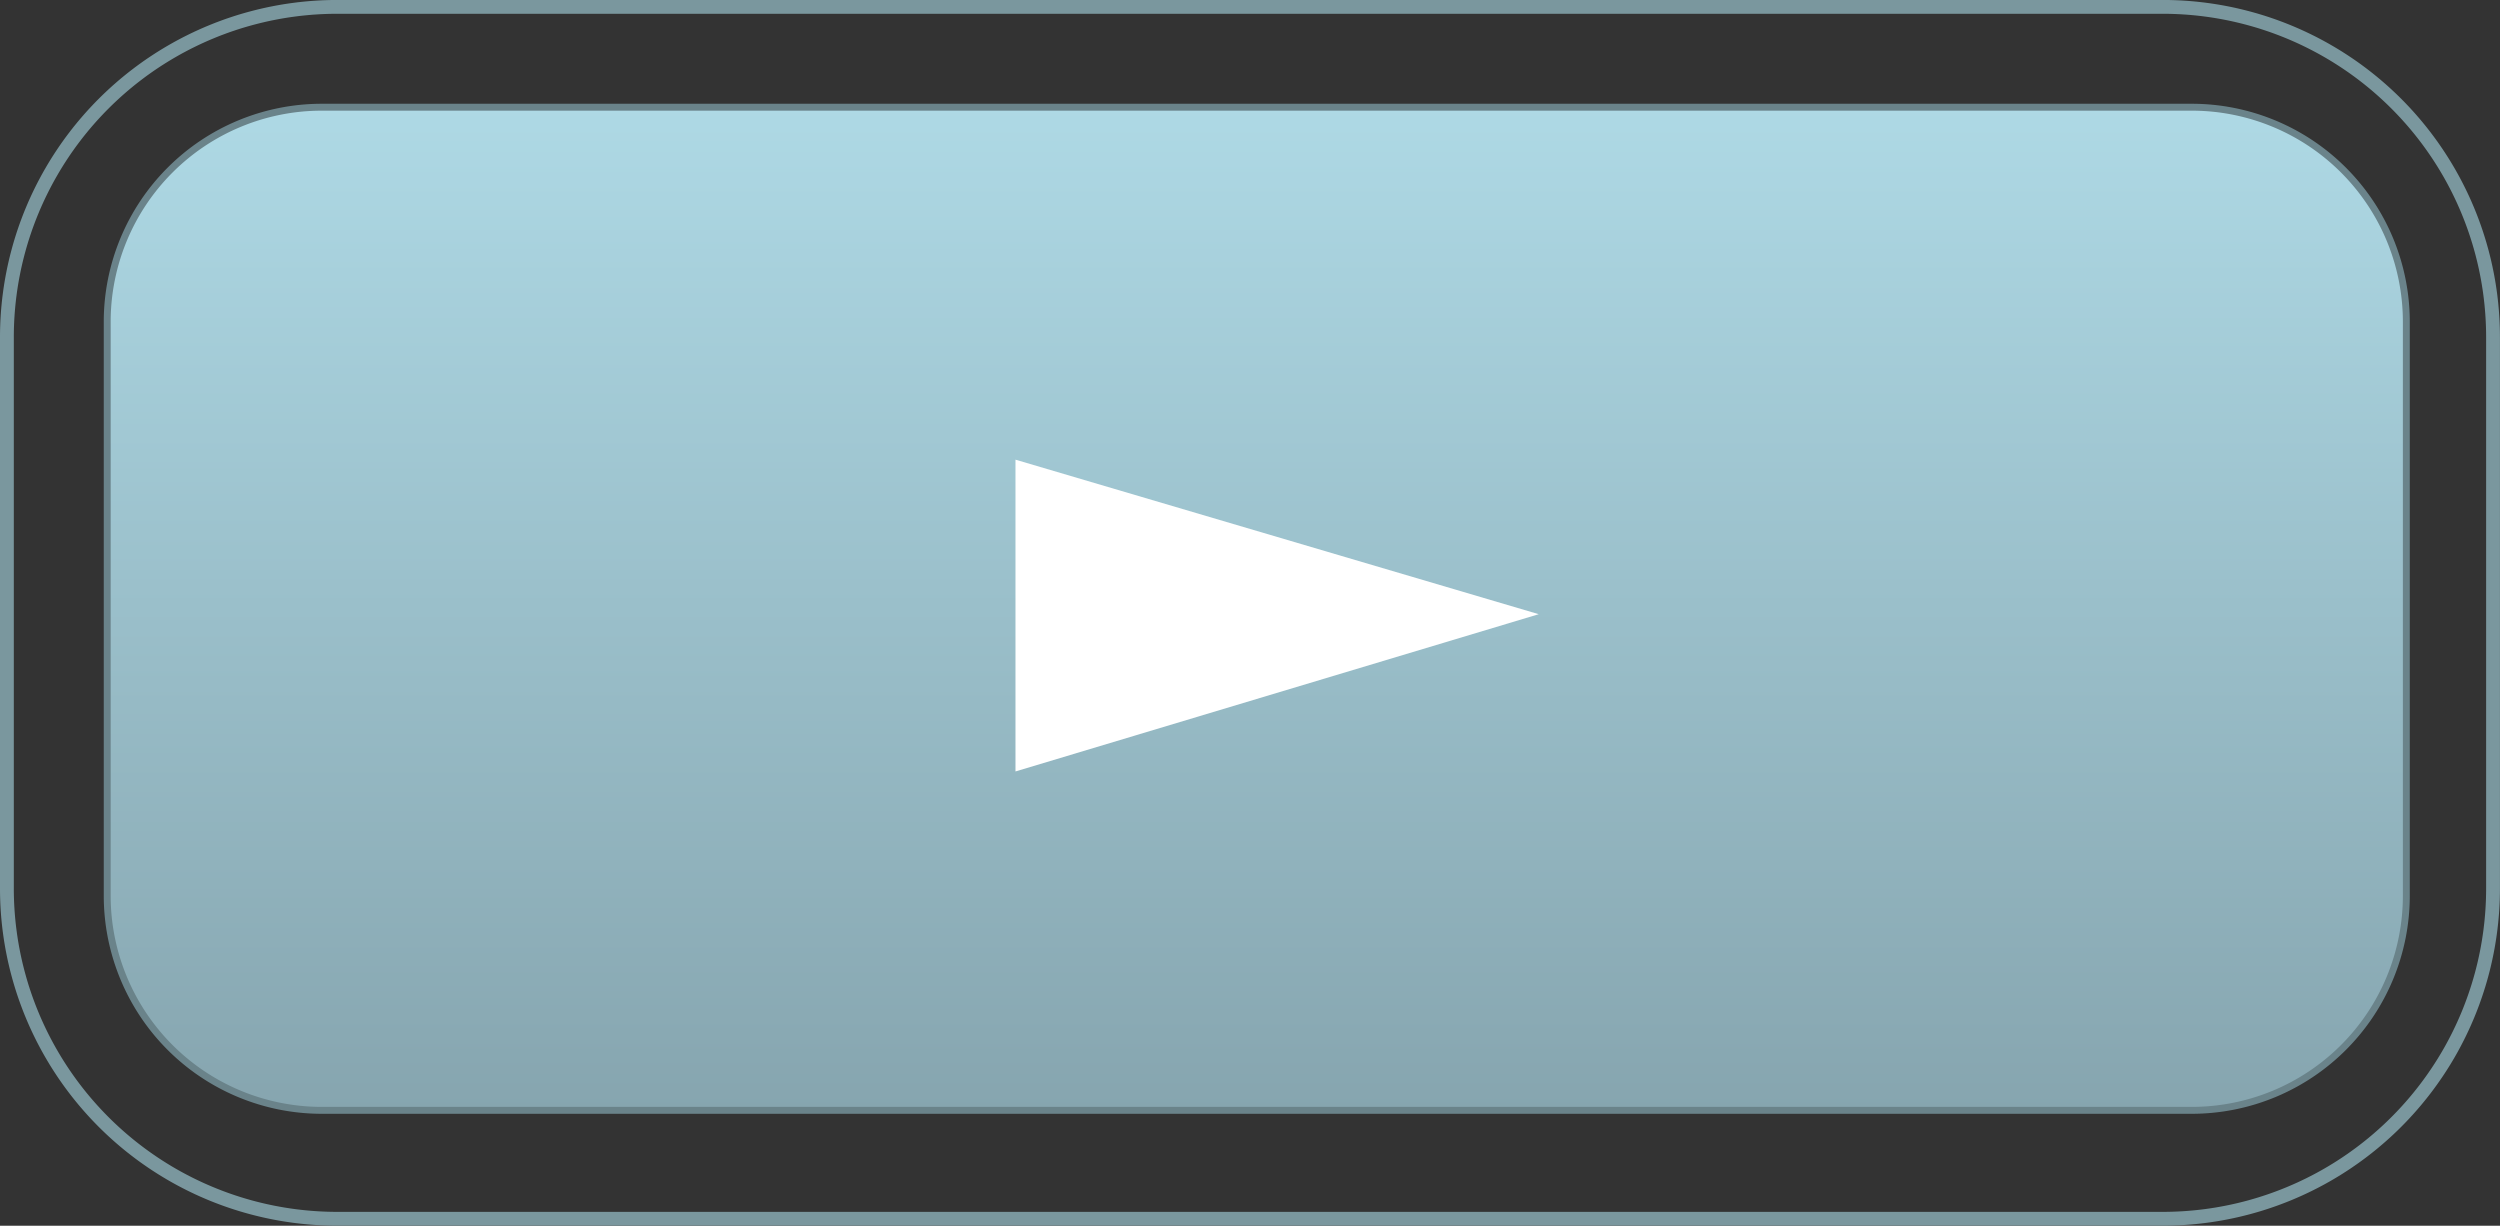 <svg xmlns="http://www.w3.org/2000/svg" xmlns:xlink="http://www.w3.org/1999/xlink" viewBox="0 0 90.472 44.357">
  <rect x="0" y="0" width="90.472" height="44.357" fill="#333333" stroke="none"/>
  <defs>
    <style>
      .cls-1 {
        stroke: #6a838a;
        stroke-width: 0.25px;
        fill: url(#linear-gradient);
      }

      .cls-1, .cls-3 {
        stroke-miterlimit: 10;
      }

      .cls-2 {
        fill: #fff;
      }

      .cls-3 {
        fill: none;
        stroke: #7a979e;
        stroke-width: 0.5px;
      }
    </style>
    <linearGradient id="linear-gradient" x1="0.5" y1="0.999" x2="0.5" y2="-0.001" gradientUnits="objectBoundingBox">
      <stop offset="0" stop-color="#86a5af"/>
      <stop offset="1" stop-color="#aed9e5"/>
    </linearGradient>
  </defs>
  <g id="Group_1793" data-name="Group 1793" transform="translate(-5053.09 -4179.055)">
    <path id="Path_7297" data-name="Path 7297" class="cls-1" d="M48.851,397.9h67.7a7.767,7.767,0,0,1,7.751,7.751v20.8a7.767,7.767,0,0,1-7.751,7.751h-67.7a7.768,7.768,0,0,1-7.751-7.751v-20.8A7.767,7.767,0,0,1,48.851,397.9Z" transform="translate(5015.87 3785.035)"/>
    <path id="Path_7298" data-name="Path 7298" class="cls-2" d="M74.6,410.9v11.283l18.936-5.691Z" transform="translate(5015.239 3784.79)"/>
    <path id="Path_7299" data-name="Path 7299" class="cls-3" d="M49.37,394.2H115.4a11.955,11.955,0,0,1,11.97,11.97v19.917a11.955,11.955,0,0,1-11.97,11.97H49.37a11.955,11.955,0,0,1-11.97-11.97V406.17A11.955,11.955,0,0,1,49.37,394.2Z" transform="translate(5015.94 3785.104)"/>
  </g>
</svg>

